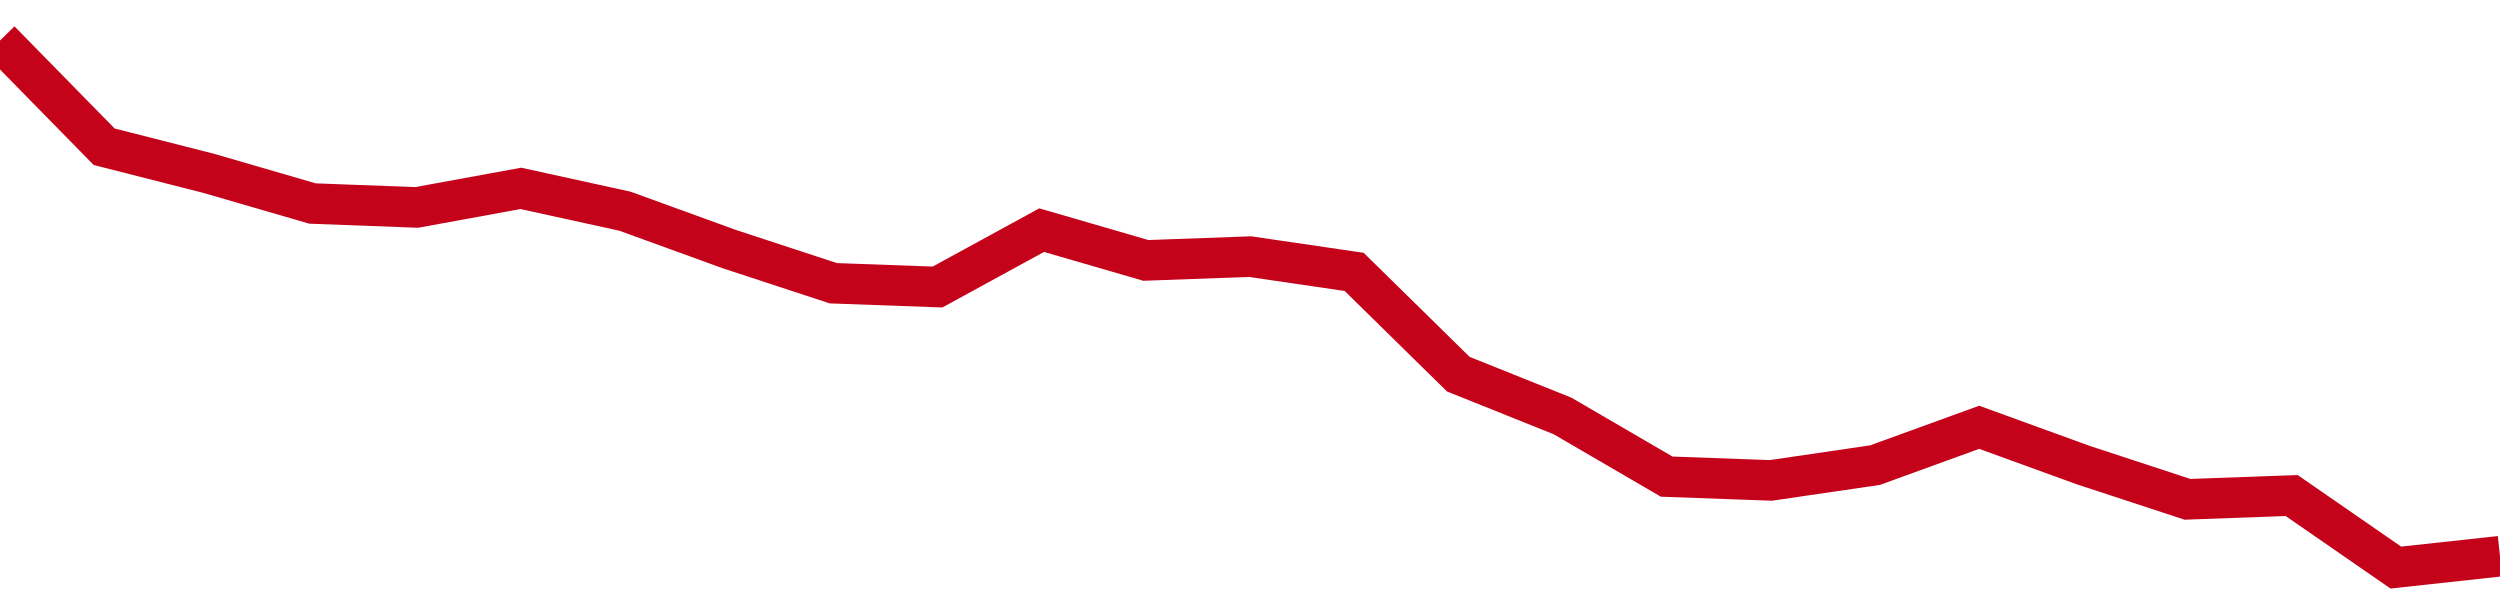 <!-- Generated with https://github.com/jxxe/sparkline/ --><svg viewBox="0 0 185 45" class="sparkline" xmlns="http://www.w3.org/2000/svg"><path class="sparkline--fill" d="M 0 3 L 0 3 L 7.708 10.86 L 15.417 12.82 L 23.125 15.06 L 30.833 15.35 L 38.542 13.94 L 46.25 15.63 L 53.958 18.43 L 61.667 20.96 L 69.375 21.24 L 77.083 17.03 L 84.792 19.27 L 92.5 18.99 L 100.208 20.12 L 107.917 27.69 L 115.625 30.78 L 123.333 35.27 L 131.042 35.55 L 138.75 34.42 L 146.458 31.62 L 154.167 34.42 L 161.875 36.95 L 169.583 36.67 L 177.292 42 L 185 41.16 V 45 L 0 45 Z" stroke="none" fill="none" ></path><path class="sparkline--line" d="M 0 3 L 0 3 L 7.708 10.86 L 15.417 12.82 L 23.125 15.06 L 30.833 15.35 L 38.542 13.94 L 46.25 15.63 L 53.958 18.43 L 61.667 20.96 L 69.375 21.24 L 77.083 17.03 L 84.792 19.27 L 92.5 18.99 L 100.208 20.12 L 107.917 27.69 L 115.625 30.78 L 123.333 35.27 L 131.042 35.55 L 138.75 34.42 L 146.458 31.62 L 154.167 34.42 L 161.875 36.95 L 169.583 36.67 L 177.292 42 L 185 41.16" fill="none" stroke-width="3" stroke="#C4021A" ></path></svg>